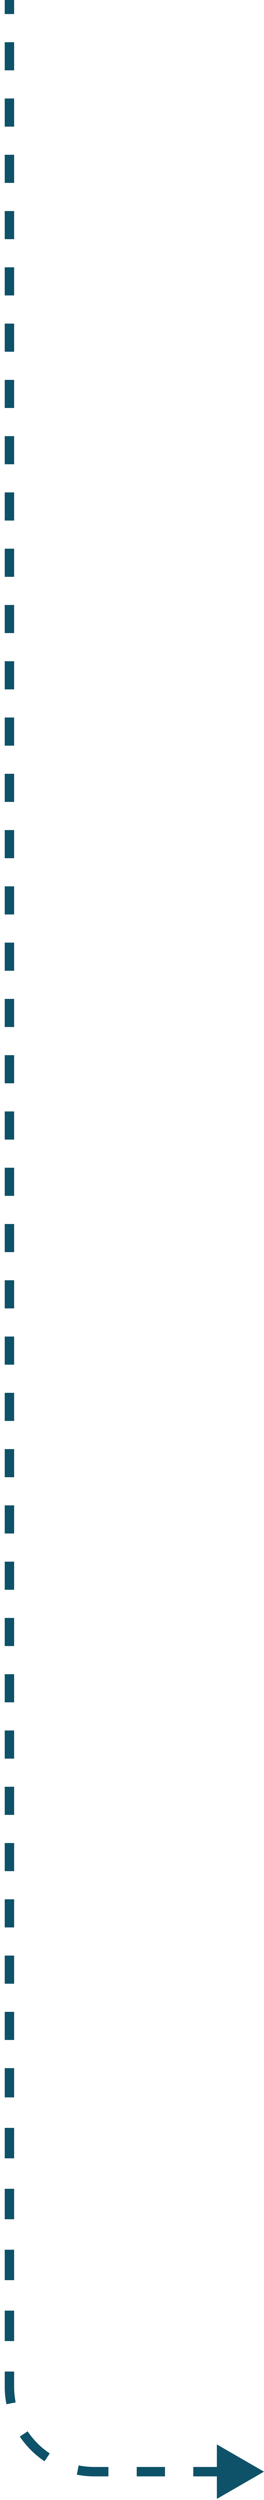 <svg width="28" height="265" viewBox="0 0 28 265" fill="none" xmlns="http://www.w3.org/2000/svg">
<path d="M28 262L23 259.113L23 264.887L28 262ZM1 220.715L1.5 220.715L1.5 220.715L1 220.715ZM0.5 -2.18556e-08L0.5 1.491L1.5 1.491L1.5 2.18558e-08L0.5 -2.18556e-08ZM0.5 4.474L0.5 7.457L1.5 7.457L1.5 4.474L0.5 4.474ZM0.5 10.439L0.5 13.422L1.5 13.422L1.5 10.439L0.5 10.439ZM0.5 16.404L0.5 19.387L1.5 19.387L1.5 16.404L0.5 16.404ZM0.5 22.37L0.5 25.352L1.5 25.352L1.5 22.37L0.5 22.37ZM0.5 28.335L0.5 31.318L1.5 31.318L1.5 28.335L0.5 28.335ZM0.5 34.3L0.5 37.283L1.5 37.283L1.5 34.3L0.5 34.3ZM0.5 40.266L0.5 43.248L1.5 43.248L1.5 40.266L0.5 40.266ZM0.5 46.231L0.5 49.214L1.5 49.214L1.5 46.231L0.5 46.231ZM0.5 52.196L0.5 55.179L1.5 55.179L1.5 52.196L0.5 52.196ZM0.5 58.161L0.5 61.144L1.5 61.144L1.5 58.161L0.5 58.161ZM0.5 64.127L0.5 67.109L1.5 67.109L1.5 64.127L0.5 64.127ZM0.5 70.092L0.5 73.075L1.5 73.075L1.5 70.092L0.5 70.092ZM0.5 76.057L0.5 79.04L1.5 79.04L1.5 76.057L0.5 76.057ZM0.5 82.022L0.5 85.005L1.5 85.005L1.5 82.022L0.5 82.022ZM0.5 87.988L0.5 90.97L1.5 90.97L1.5 87.988L0.5 87.988ZM0.5 93.953L0.5 96.936L1.5 96.936L1.5 93.953L0.5 93.953ZM0.5 99.918L0.5 102.901L1.5 102.901L1.5 99.918L0.5 99.918ZM0.5 105.884L0.5 108.866L1.5 108.866L1.5 105.884L0.5 105.884ZM0.5 111.849L0.5 114.831L1.5 114.831L1.5 111.849L0.5 111.849ZM0.5 117.814L0.5 120.797L1.5 120.797L1.5 117.814L0.5 117.814ZM0.5 123.779L0.5 126.762L1.5 126.762L1.5 123.779L0.5 123.779ZM0.5 129.745L0.5 132.727L1.5 132.727L1.5 129.745L0.5 129.745ZM0.5 135.71L0.5 138.693L1.5 138.693L1.5 135.71L0.5 135.71ZM0.5 141.675L0.5 144.658L1.5 144.658L1.5 141.675L0.5 141.675ZM0.5 147.64L0.5 150.623L1.5 150.623L1.5 147.64L0.5 147.64ZM0.5 153.606L0.5 156.588L1.5 156.588L1.5 153.606L0.5 153.606ZM0.5 159.571L0.5 162.554L1.5 162.554L1.5 159.571L0.5 159.571ZM0.5 165.536L0.5 168.519L1.5 168.519L1.5 165.536L0.5 165.536ZM0.5 171.502L0.5 174.484L1.5 174.484L1.5 171.502L0.5 171.502ZM0.5 177.467L0.5 180.449L1.5 180.449L1.5 177.467L0.5 177.467ZM0.5 183.432L0.5 186.415L1.5 186.415L1.5 183.432L0.5 183.432ZM0.5 189.397L0.5 192.38L1.5 192.38L1.5 189.397L0.5 189.397ZM0.5 195.363L0.5 198.345L1.5 198.345L1.5 195.363L0.5 195.363ZM0.5 201.328L0.5 204.311L1.5 204.311L1.5 201.328L0.5 201.328ZM0.5 207.293L0.5 210.276L1.5 210.276L1.5 207.293L0.5 207.293ZM0.5 213.258L0.5 216.241L1.5 216.241L1.5 213.258L0.5 213.258ZM0.5 219.224L0.5 220.715L1.5 220.715L1.5 219.224L0.5 219.224ZM0.5 220.715L0.5 222.329L1.5 222.329L1.5 220.715L0.5 220.715ZM0.5 225.558L0.5 228.786L1.5 228.786L1.5 225.558L0.5 225.558ZM0.5 232.015L0.5 235.243L1.5 235.243L1.5 232.015L0.5 232.015ZM0.5 238.472L0.5 241.7L1.5 241.7L1.5 238.472L0.5 238.472ZM0.5 244.929L0.5 248.157L1.5 248.157L1.5 244.929L0.5 244.929ZM0.5 251.386L0.5 253L1.5 253L1.5 251.386L0.5 251.386ZM0.5 253C0.5 253.634 0.562 254.254 0.681 254.854L1.662 254.659C1.556 254.123 1.5 253.568 1.5 253L0.5 253ZM2.1 258.279C2.794 259.314 3.686 260.206 4.721 260.9L5.278 260.069C4.35 259.448 3.552 258.65 2.931 257.722L2.1 258.279ZM8.146 262.319C8.746 262.438 9.366 262.5 10 262.5L10 261.5C9.432 261.5 8.877 261.444 8.341 261.338L8.146 262.319ZM10 262.5L11.5 262.5L11.5 261.5L10 261.5L10 262.5ZM14.5 262.5L17.5 262.5L17.5 261.5L14.5 261.5L14.5 262.5ZM20.5 262.5L23.5 262.5L23.5 261.5L20.5 261.5L20.5 262.5Z" fill="#0E5269"/>
</svg>
